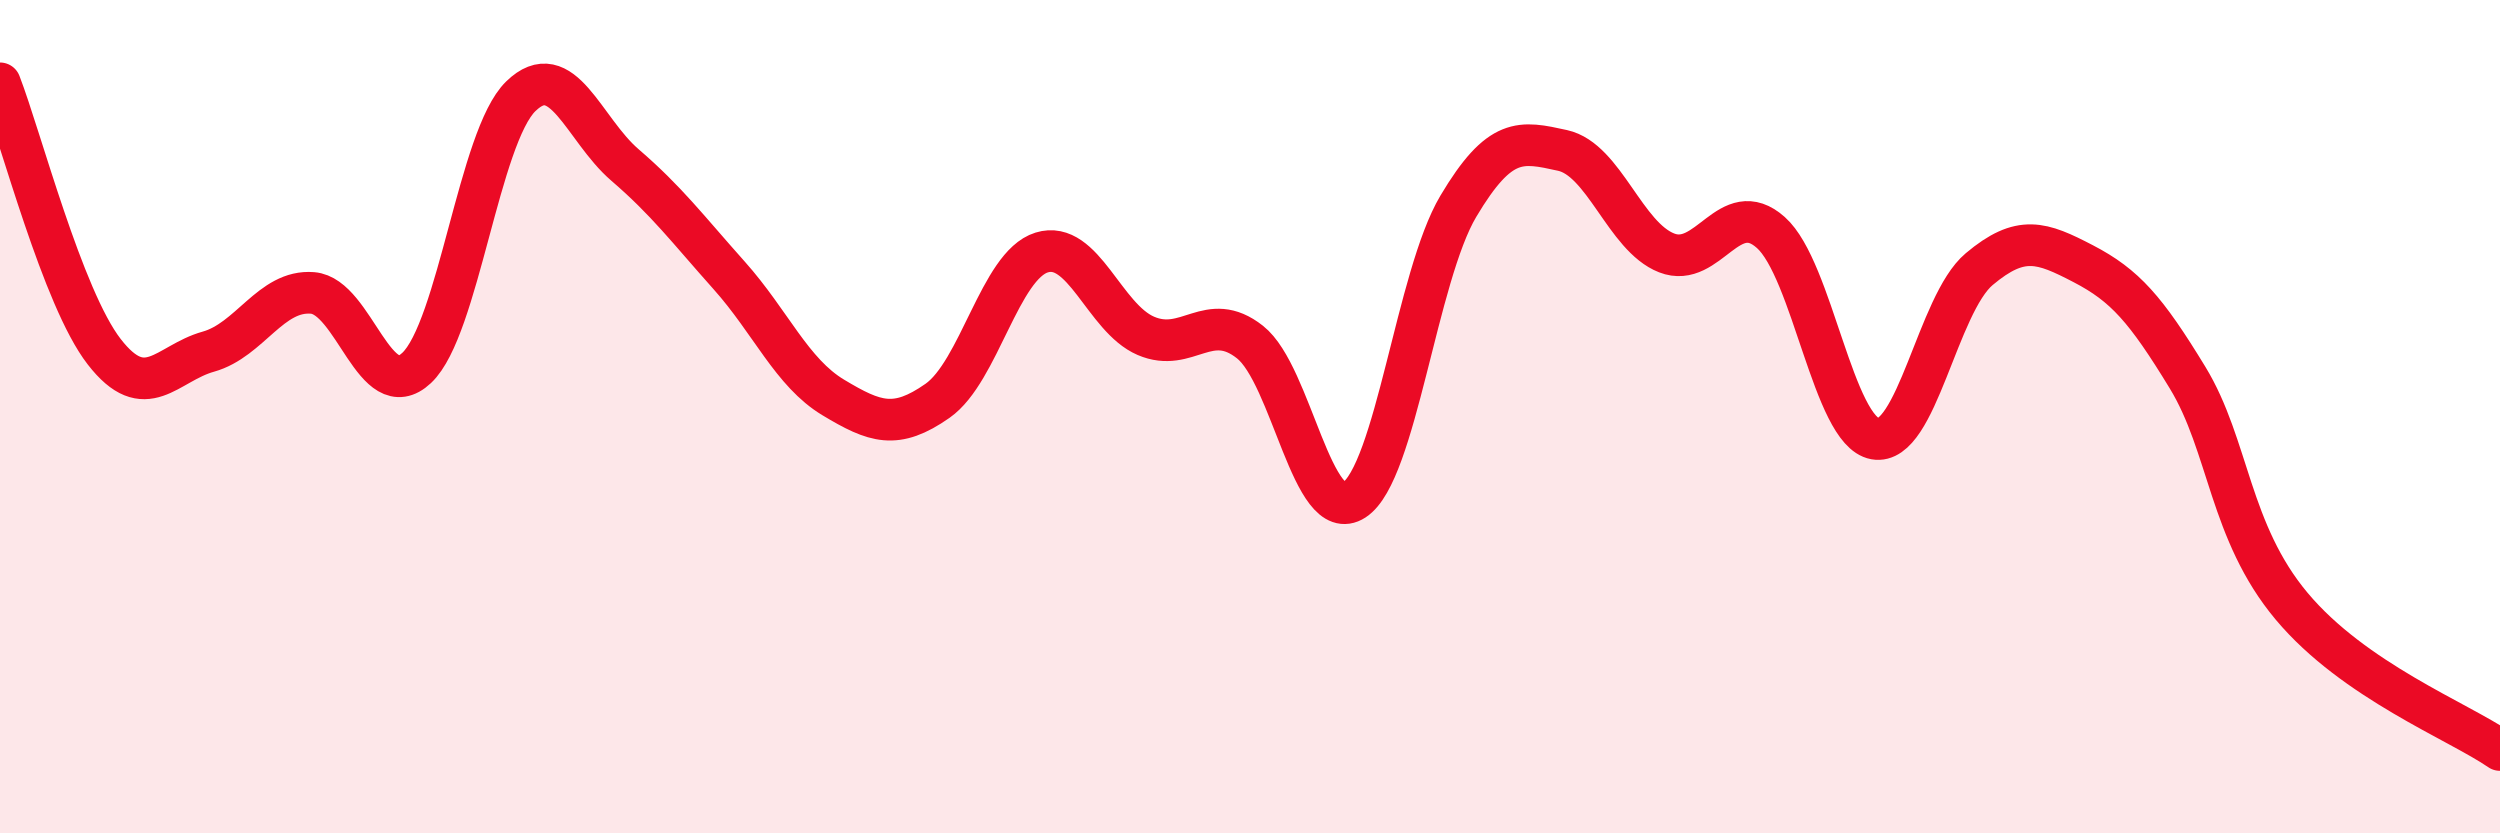 
    <svg width="60" height="20" viewBox="0 0 60 20" xmlns="http://www.w3.org/2000/svg">
      <path
        d="M 0,2 C 0.5,3.29 1.5,7.15 2.5,8.44 C 3.5,9.73 4,8.72 5,8.44 C 6,8.16 6.5,6.95 7.5,7.03 C 8.5,7.11 9,9.77 10,8.83 C 11,7.89 11.5,3.28 12.5,2.31 C 13.5,1.34 14,3.1 15,3.96 C 16,4.82 16.5,5.49 17.5,6.61 C 18.5,7.73 19,8.94 20,9.54 C 21,10.14 21.5,10.32 22.5,9.62 C 23.5,8.92 24,6.37 25,6.06 C 26,5.75 26.5,7.63 27.5,8.06 C 28.5,8.49 29,7.42 30,8.21 C 31,9 31.5,12.65 32.5,12 C 33.5,11.35 34,6.63 35,4.95 C 36,3.27 36.5,3.39 37.5,3.61 C 38.5,3.83 39,5.68 40,6.07 C 41,6.46 41.5,4.69 42.5,5.58 C 43.5,6.47 44,10.35 45,10.53 C 46,10.71 46.5,7.3 47.5,6.46 C 48.5,5.62 49,5.81 50,6.33 C 51,6.85 51.5,7.42 52.5,9.06 C 53.5,10.7 53.5,12.76 55,14.55 C 56.5,16.34 59,17.31 60,18L60 20L0 20Z"
        fill="#EB0A25"
        opacity="0.1"
        stroke-linecap="round"
        stroke-linejoin="round"
      />
      <path
        d="M 0,2 C 0.5,3.29 1.5,7.15 2.5,8.44 C 3.5,9.73 4,8.72 5,8.44 C 6,8.16 6.5,6.95 7.5,7.03 C 8.5,7.11 9,9.77 10,8.83 C 11,7.89 11.5,3.28 12.5,2.31 C 13.5,1.34 14,3.1 15,3.96 C 16,4.82 16.5,5.49 17.5,6.61 C 18.5,7.73 19,8.94 20,9.54 C 21,10.14 21.5,10.32 22.5,9.62 C 23.5,8.92 24,6.37 25,6.06 C 26,5.75 26.5,7.63 27.5,8.06 C 28.5,8.49 29,7.42 30,8.21 C 31,9 31.5,12.65 32.5,12 C 33.5,11.35 34,6.63 35,4.95 C 36,3.27 36.5,3.39 37.5,3.61 C 38.5,3.83 39,5.68 40,6.07 C 41,6.46 41.5,4.69 42.5,5.58 C 43.5,6.47 44,10.35 45,10.53 C 46,10.71 46.5,7.3 47.5,6.46 C 48.5,5.62 49,5.81 50,6.33 C 51,6.85 51.5,7.42 52.5,9.06 C 53.5,10.7 53.5,12.76 55,14.55 C 56.5,16.34 59,17.31 60,18"
        stroke="#EB0A25"
        stroke-width="1"
        fill="none"
        stroke-linecap="round"
        stroke-linejoin="round"
      />
    </svg>
  
